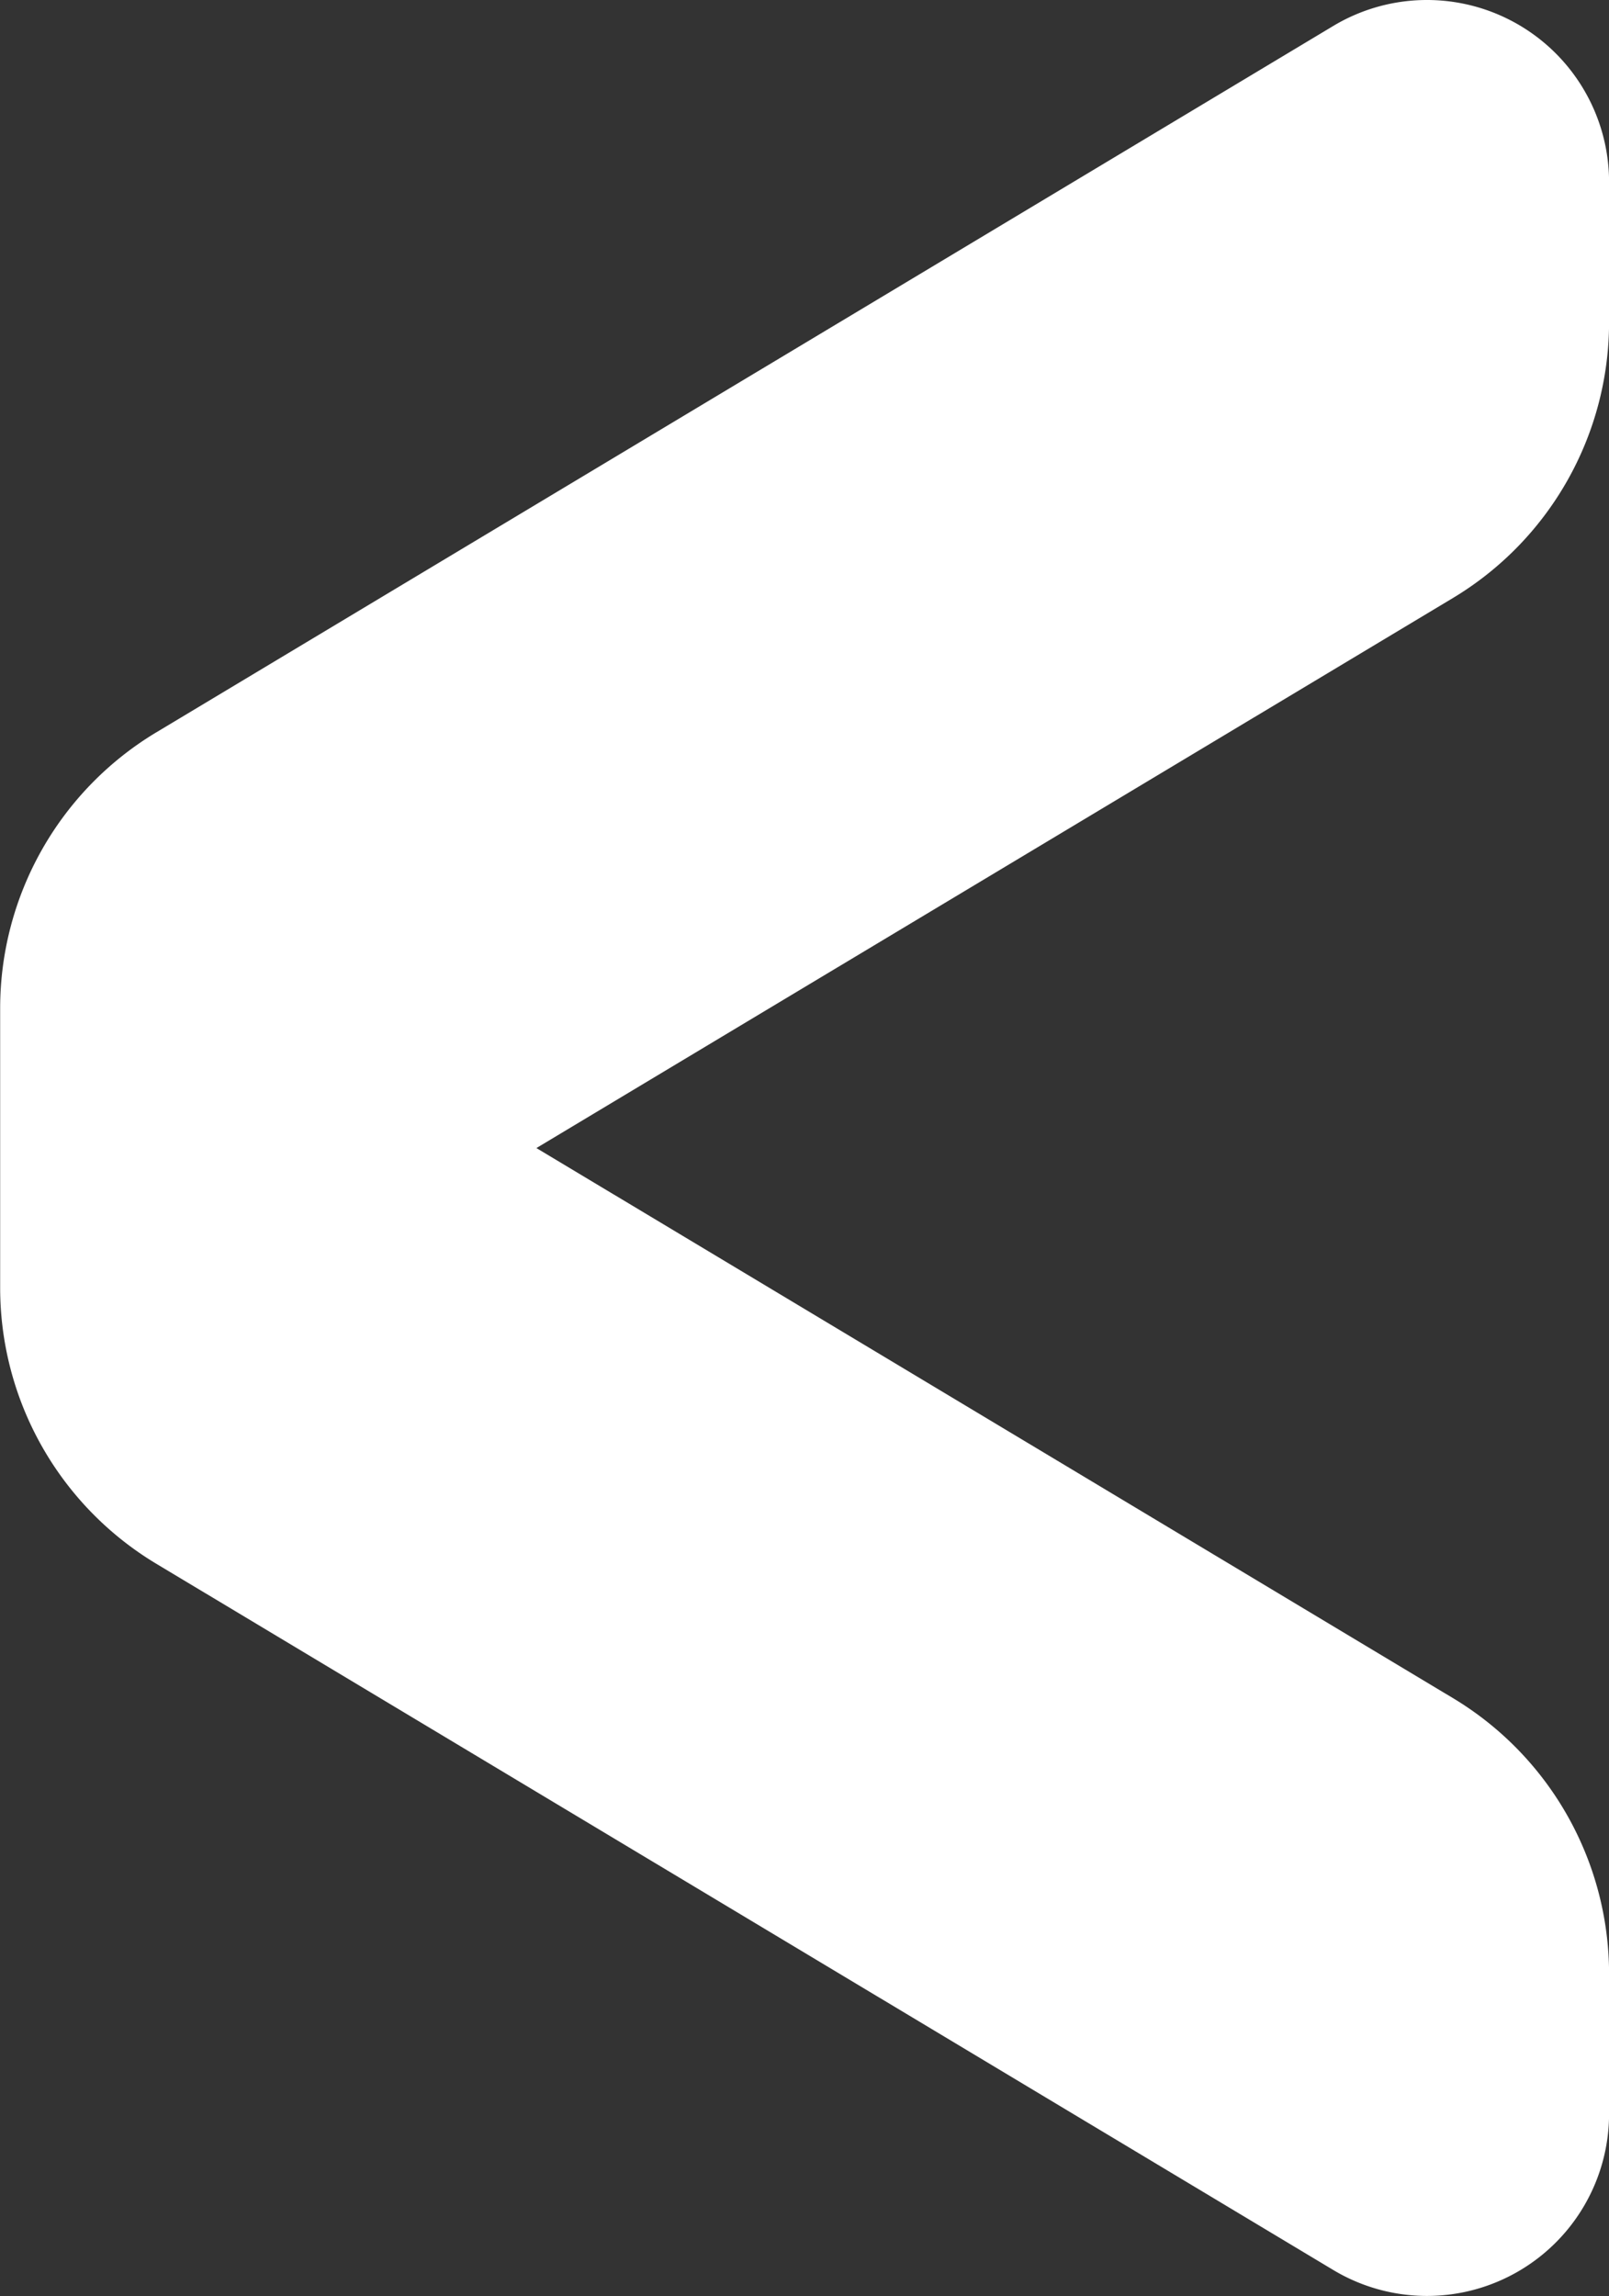<?xml version="1.0" encoding="UTF-8" standalone="no"?>
<svg
   xmlns:dc="http://purl.org/dc/elements/1.1/"
   xmlns:cc="http://creativecommons.org/ns#"
   xmlns:rdf="http://www.w3.org/1999/02/22-rdf-syntax-ns#"
   xmlns:svg="http://www.w3.org/2000/svg"
   xmlns="http://www.w3.org/2000/svg"
   xmlns:xlink="http://www.w3.org/1999/xlink"
   id="svg12"
   version="1.1"
   viewBox="0 0 21.031 30"
   height="30"
   width="21.031">
  <rect x="0" y="0" width="21.031" height="30" fill="#333333" stroke="none"/>
  <defs
     id="defs3">
    <path
       d="M 8,9.667 11.417,3.971 A 2,2 0 0 1 13.132,3 H 14 a 1.132,1.132 0 0 1 0.971,1.715 l -4.388,7.314 A 2,2 0 0 1 8.868,13 H 7.132 A 2,2 0 0 1 5.417,12.029 L 1.03,4.715 A 1.132,1.132 0 0 1 2,3 h 0.868 a 2,2 0 0 1 1.715,0.971 z"
       id="a" />
  </defs>
  <g
     transform="matrix(-2.103,0,0,2.103,27.341,-1.824)"
     style="fill:#ffffff;fill-opacity:1;fill-rule:evenodd"
     id="g10">
    <mask
       fill="#fff"
       id="b">
      <use
         height="100%"
         width="100%"
         y="0"
         x="0"
         id="use5"
         xlink:href="#a" />
    </mask>
    <use
       height="100%"
       width="100%"
       y="0"
       x="0"
       style="fill:#ffffff;fill-opacity:1"
       id="use8"
       xlink:href="#a"
       transform="rotate(-90,8,8)" />
  </g>
</svg>
